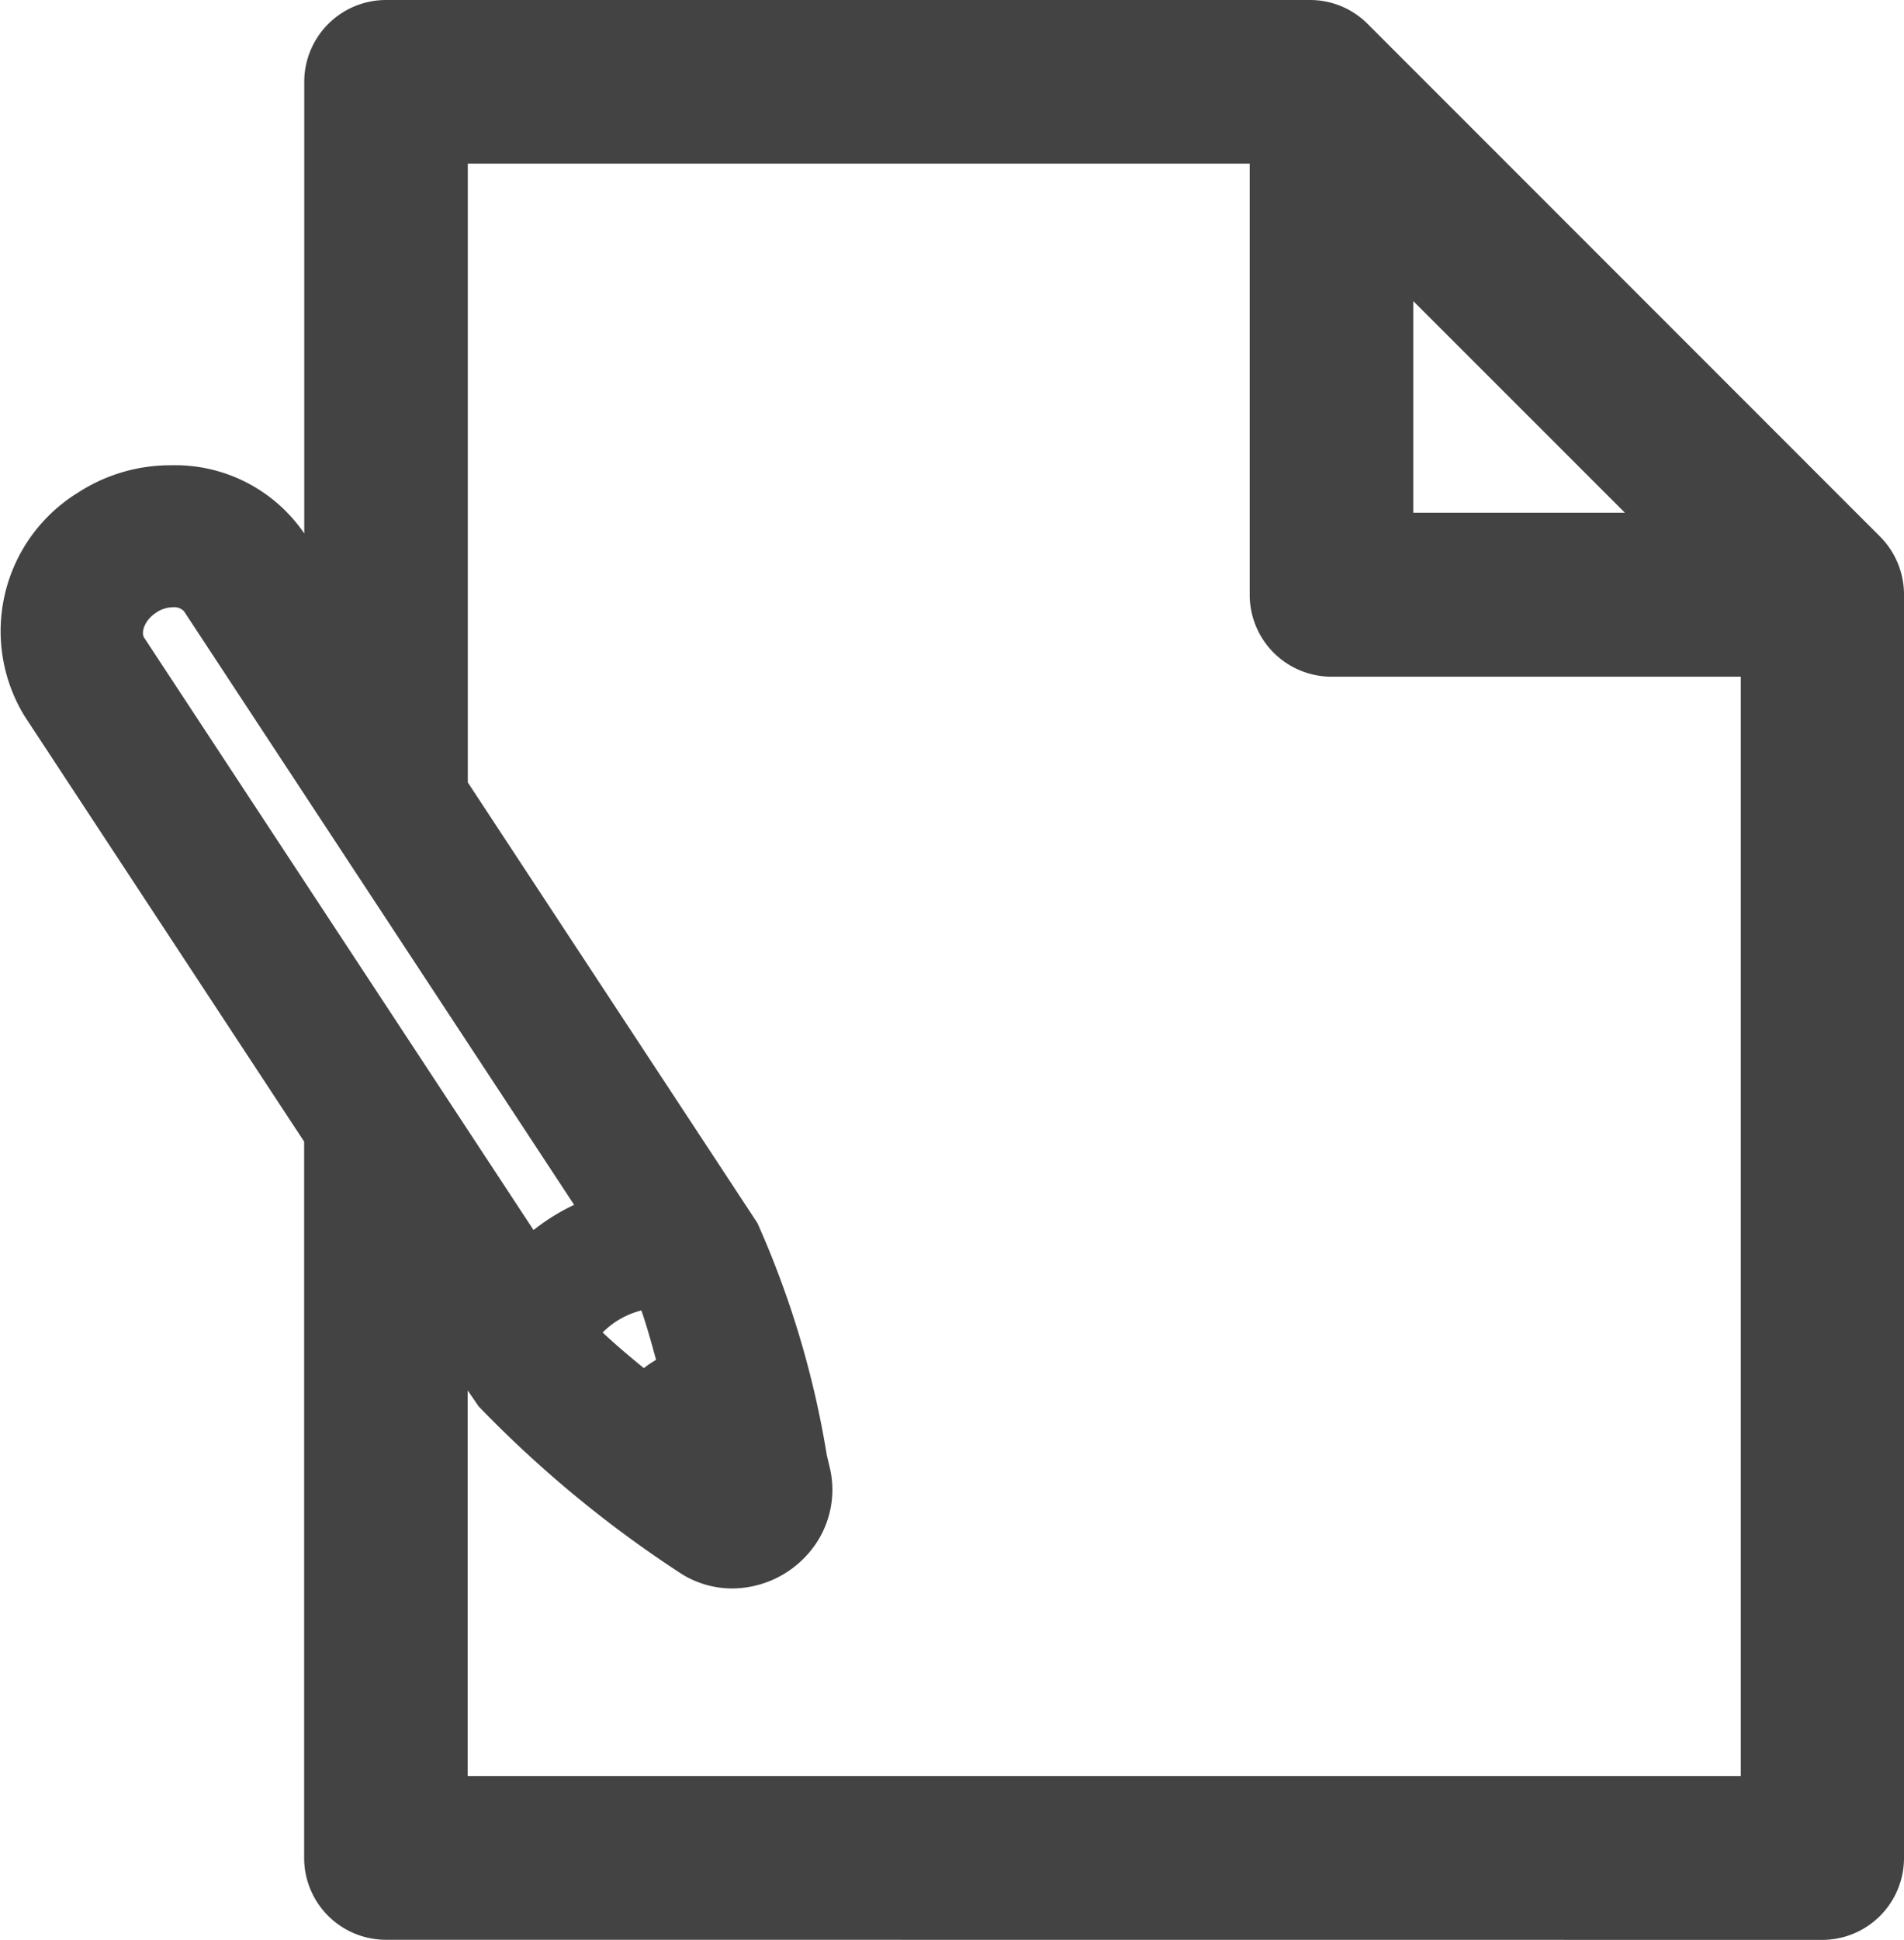 <svg id="グループ_63" data-name="グループ 63" xmlns="http://www.w3.org/2000/svg" xmlns:xlink="http://www.w3.org/1999/xlink" width="17.172" height="17.486" viewBox="0 0 17.172 17.486">
  <defs>
    <clipPath id="clip-path">
      <rect id="長方形_25206" data-name="長方形 25206" width="17.172" height="17.486" fill="#434343"/>
    </clipPath>
  </defs>
  <g id="グループ_62" data-name="グループ 62" clip-path="url(#clip-path)">
    <path id="パス_43" data-name="パス 43" d="M3.481,17.486a.738.738,0,0,1-.738-.738V10.291L.222,6.456A1.466,1.466,0,0,1,.7,4.443a1.532,1.532,0,0,1,.844-.249A1.411,1.411,0,0,1,2.738,4.8l.006.009V.738A.738.738,0,0,1,3.481,0h8.332a.733.733,0,0,1,.522.216l4.621,4.621a.74.74,0,0,1,.216.522V16.749a.738.738,0,0,1-.738.738ZM15.7,16.011V6.1H12.009a.738.738,0,0,1-.738-.738V1.475H4.219V7.053l2.612,3.972a8.455,8.455,0,0,1,.626,2.093l.027.113a.868.868,0,0,1-.167.741.917.917,0,0,1-.712.347.862.862,0,0,1-.487-.15,10.475,10.475,0,0,1-1.8-1.49l-.1-.145v3.477Zm-10.265-4c.064.062.187.171.372.322q.031-.025.065-.047l.045-.028c-.064-.237-.106-.371-.133-.445a.748.748,0,0,0-.35.2M1.559,5.474a.275.275,0,0,0-.15.048c-.11.072-.138.182-.109.226l3.512,5.34a1.9,1.9,0,0,1,.366-.227L1.66,5.511a.12.12,0,0,0-.1-.037m13.095-.852L12.746,2.714V4.622Z" transform="translate(0)" fill="#434343"/>
    <path id="パス_44" data-name="パス 44" d="M26.4,14.848a.369.369,0,0,0-.079-.119L21.7,10.108A.369.369,0,0,0,21.437,10H13.105a.369.369,0,0,0-.369.369v5.3l-.682-1.038a1.128,1.128,0,0,0-1.527-.253,1.1,1.1,0,0,0-.373,1.5l2.583,3.927V26.38a.369.369,0,0,0,.369.369H26.058a.369.369,0,0,0,.369-.369V14.99a.368.368,0,0,0-.029-.142M22,11.455l3.167,3.167H22Zm-9.015,7.731-2.37-3.6a.547.547,0,0,1,.215-.737.642.642,0,0,1,.352-.108.475.475,0,0,1,.409.2l1.145,1.741.493.75L15.383,20.7a1.425,1.425,0,0,0-1,.6l-.909-1.382Zm2.71,3.039a.628.628,0,0,0-.217.248,5.263,5.263,0,0,1-.771-.669l-.092-.14a.5.5,0,0,1,.032-.083,1.041,1.041,0,0,1,.788-.513.457.457,0,0,1,.207.032l.041.062a5.429,5.429,0,0,1,.3.964.629.629,0,0,0-.286.1m.376.268c.042.175.081.338.111.466l.007.032c-.133-.092-.27-.19-.4-.288a.257.257,0,0,1,.286-.21m9.617,3.518H13.474V20.934l.772,1.174a9.8,9.8,0,0,0,1.7,1.388.5.5,0,0,0,.279.086.545.545,0,0,0,.423-.207.5.5,0,0,0,.1-.428l-.027-.113a9.524,9.524,0,0,0-.575-1.975l-2.672-4.064V10.738h7.79V14.99a.369.369,0,0,0,.369.369H25.69Z" transform="translate(-9.624 -9.631)" fill="#434343"/>
  </g>
</svg>
